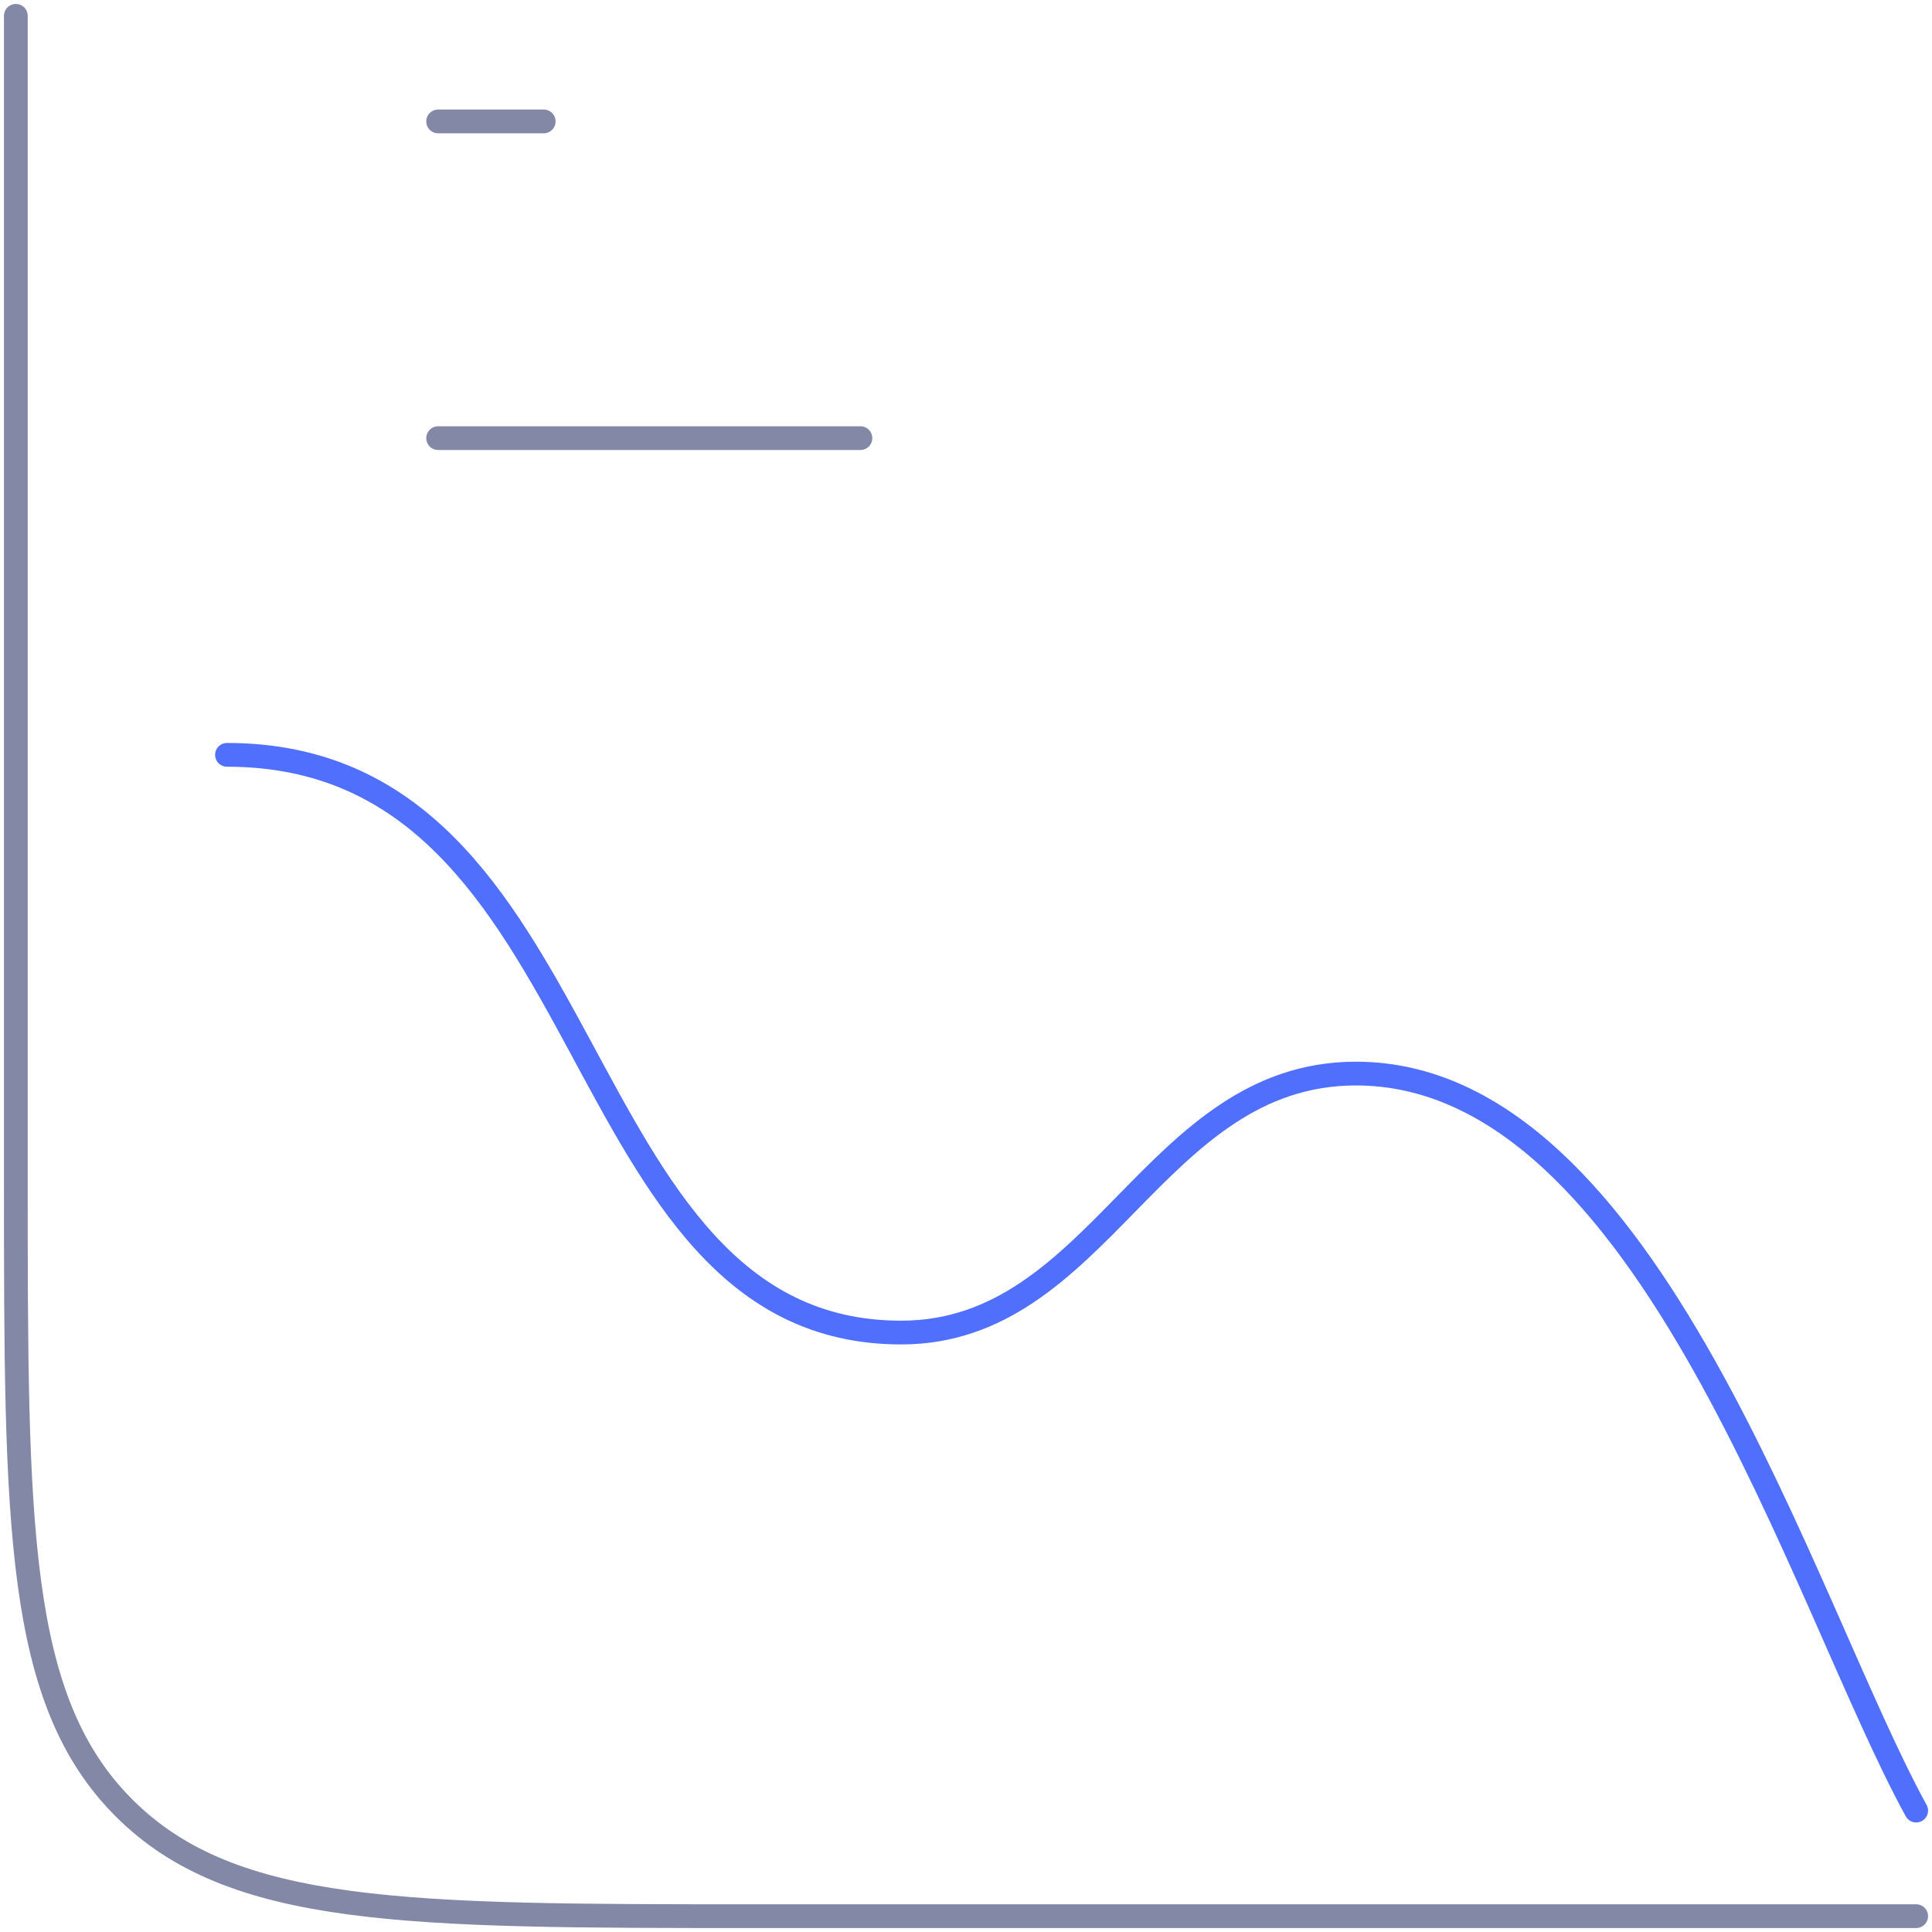 <?xml version="1.0" encoding="UTF-8"?> <svg xmlns="http://www.w3.org/2000/svg" width="122" height="122" viewBox="0 0 122 122" fill="none"><path d="M121 121H47.667C25.667 121 14.667 121 7.833 114.167C1 107.333 1 96.333 1 74.333V1M27.667 7.667H34.333M27.667 27.667H54.333" stroke="#8288A5" stroke-width="1.5" stroke-linecap="round" stroke-linejoin="round"></path><path d="M121 114.333C113.867 101.353 104.18 67.793 85.627 67.793C72.8 67.793 69.48 84.147 56.907 84.147C35.287 84.147 38.42 47.666 14.333 47.666" stroke="#506FFD" stroke-width="1.5" stroke-linecap="round" stroke-linejoin="round"></path></svg> 